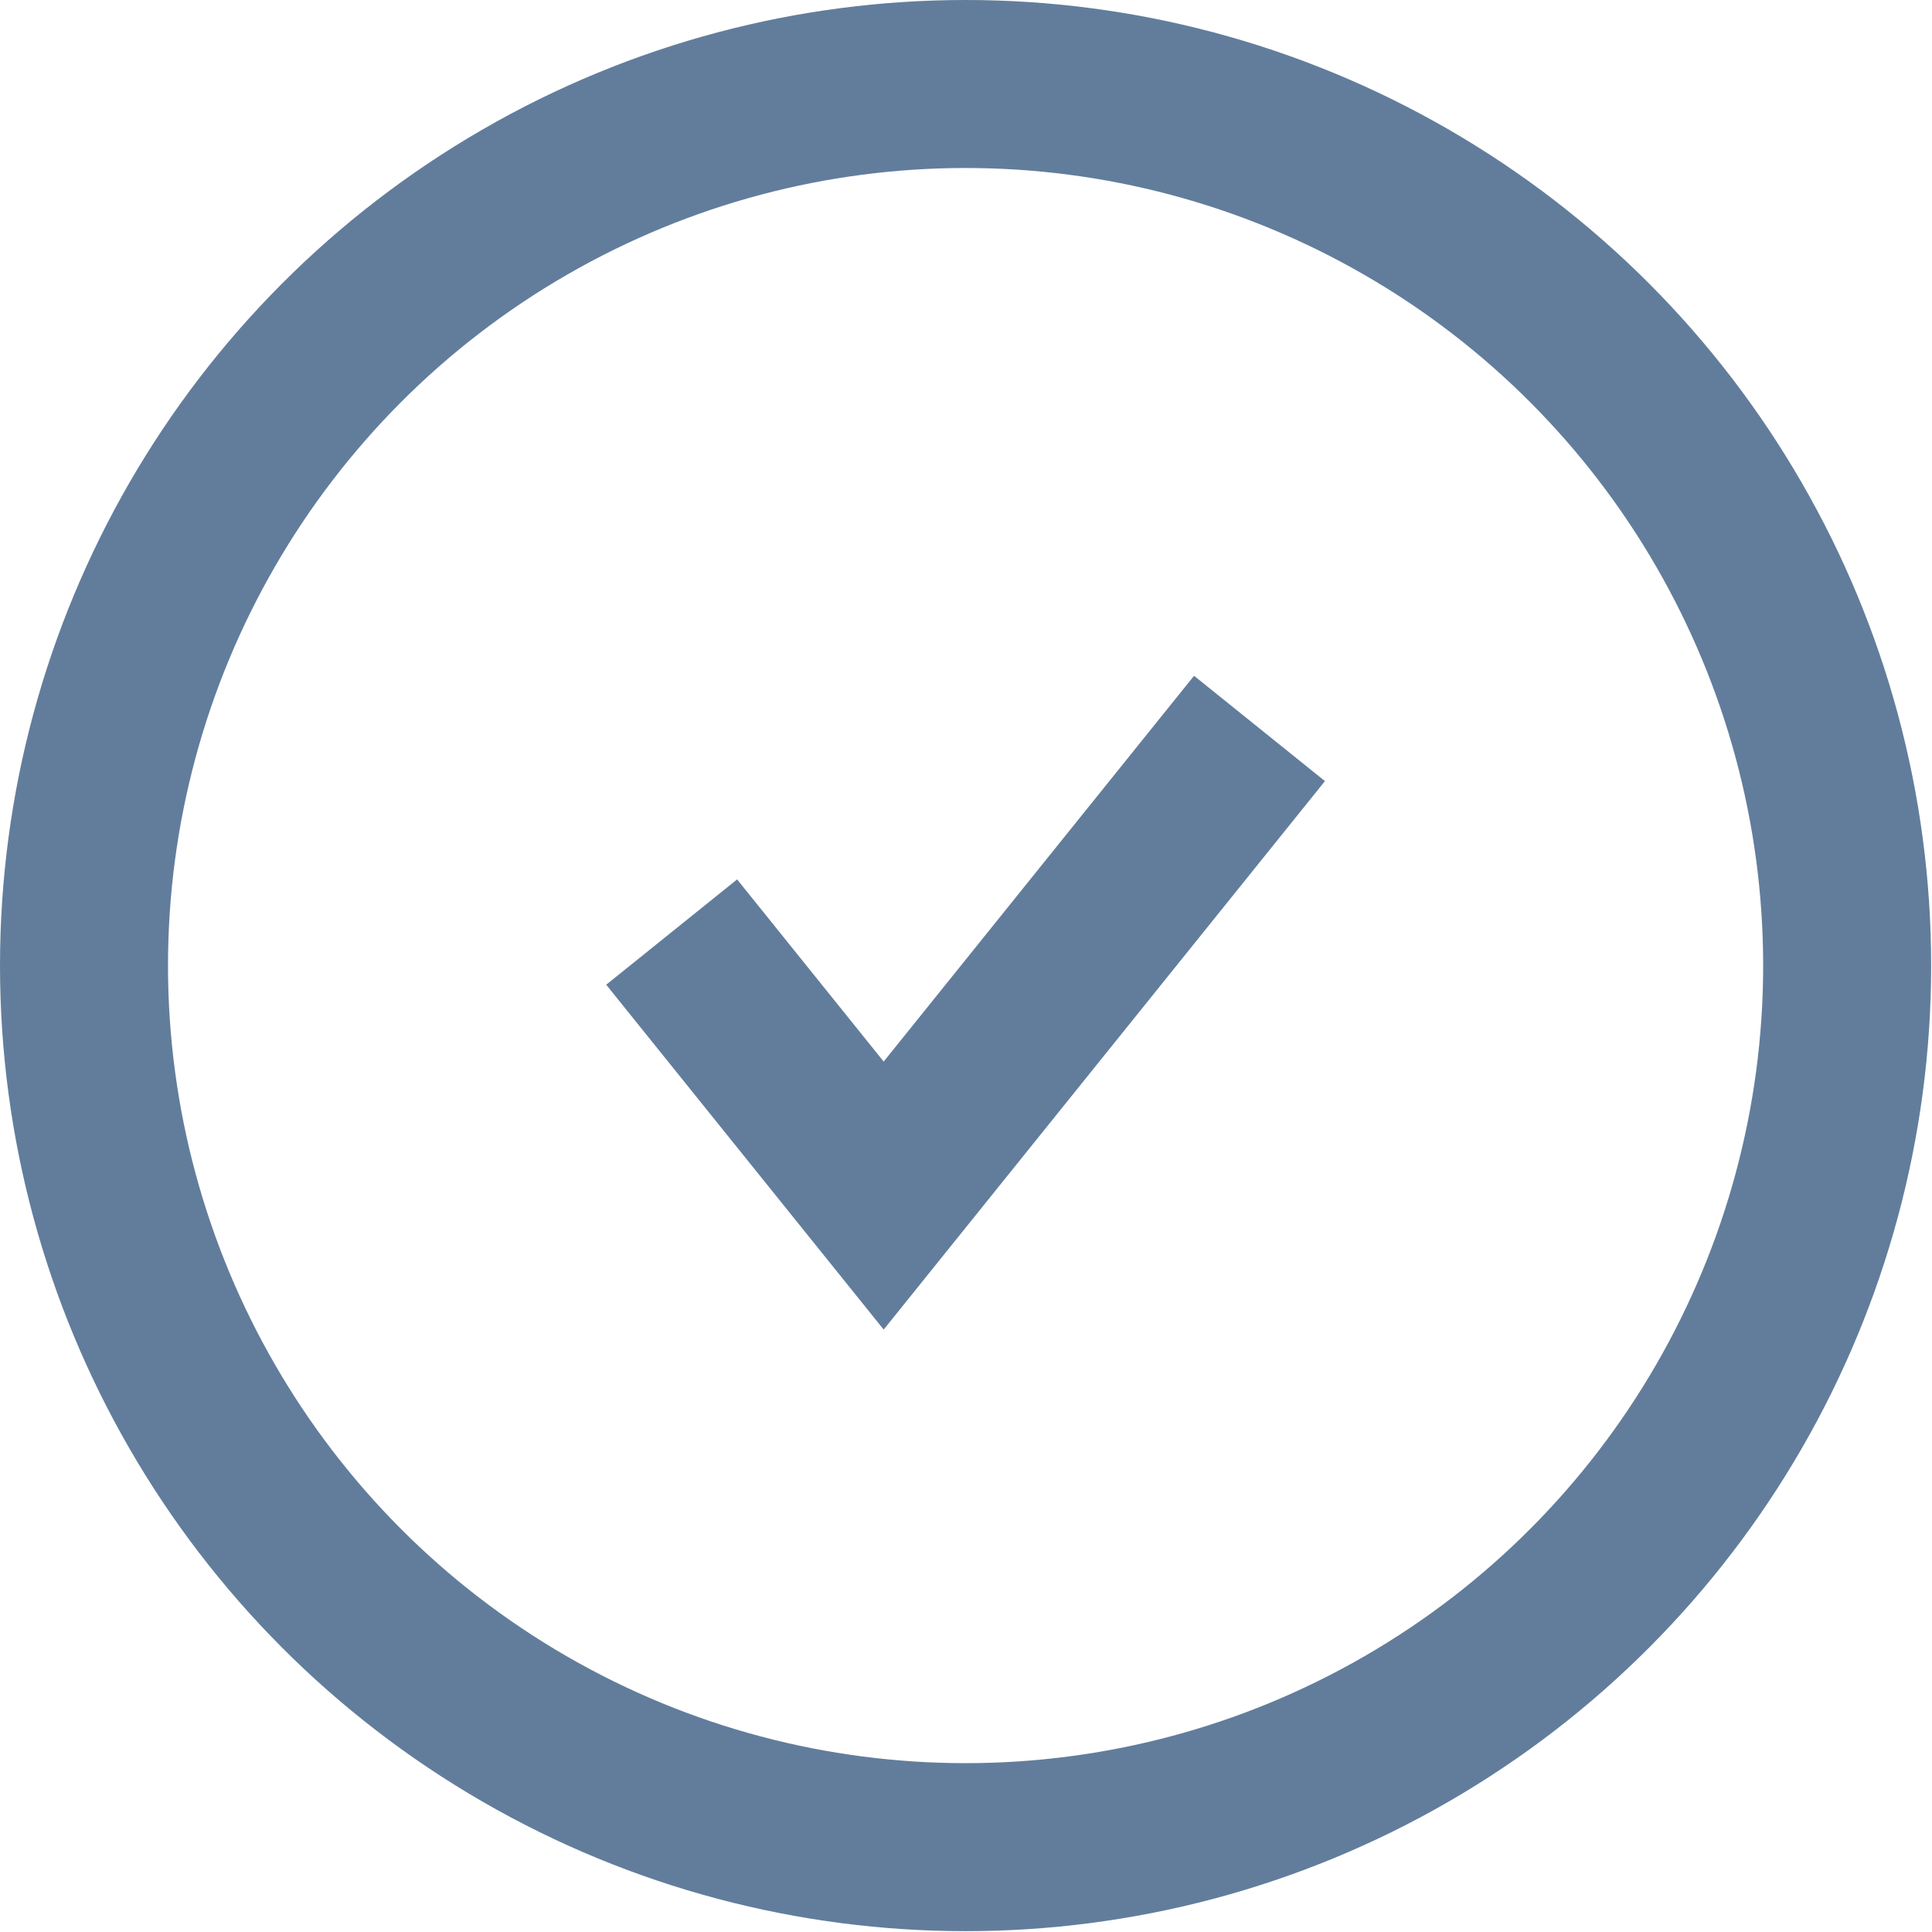 <?xml version="1.0" encoding="UTF-8"?> <svg xmlns="http://www.w3.org/2000/svg" width="23" height="23" viewBox="0 0 23 23" fill="none"><circle cx="11.495" cy="11.495" r="10.495" stroke="#627D9C" stroke-width="2"></circle><path d="M7.996 11.096L10.52 14.233L14.994 8.672" stroke="#627D9C" stroke-width="2"></path></svg> 